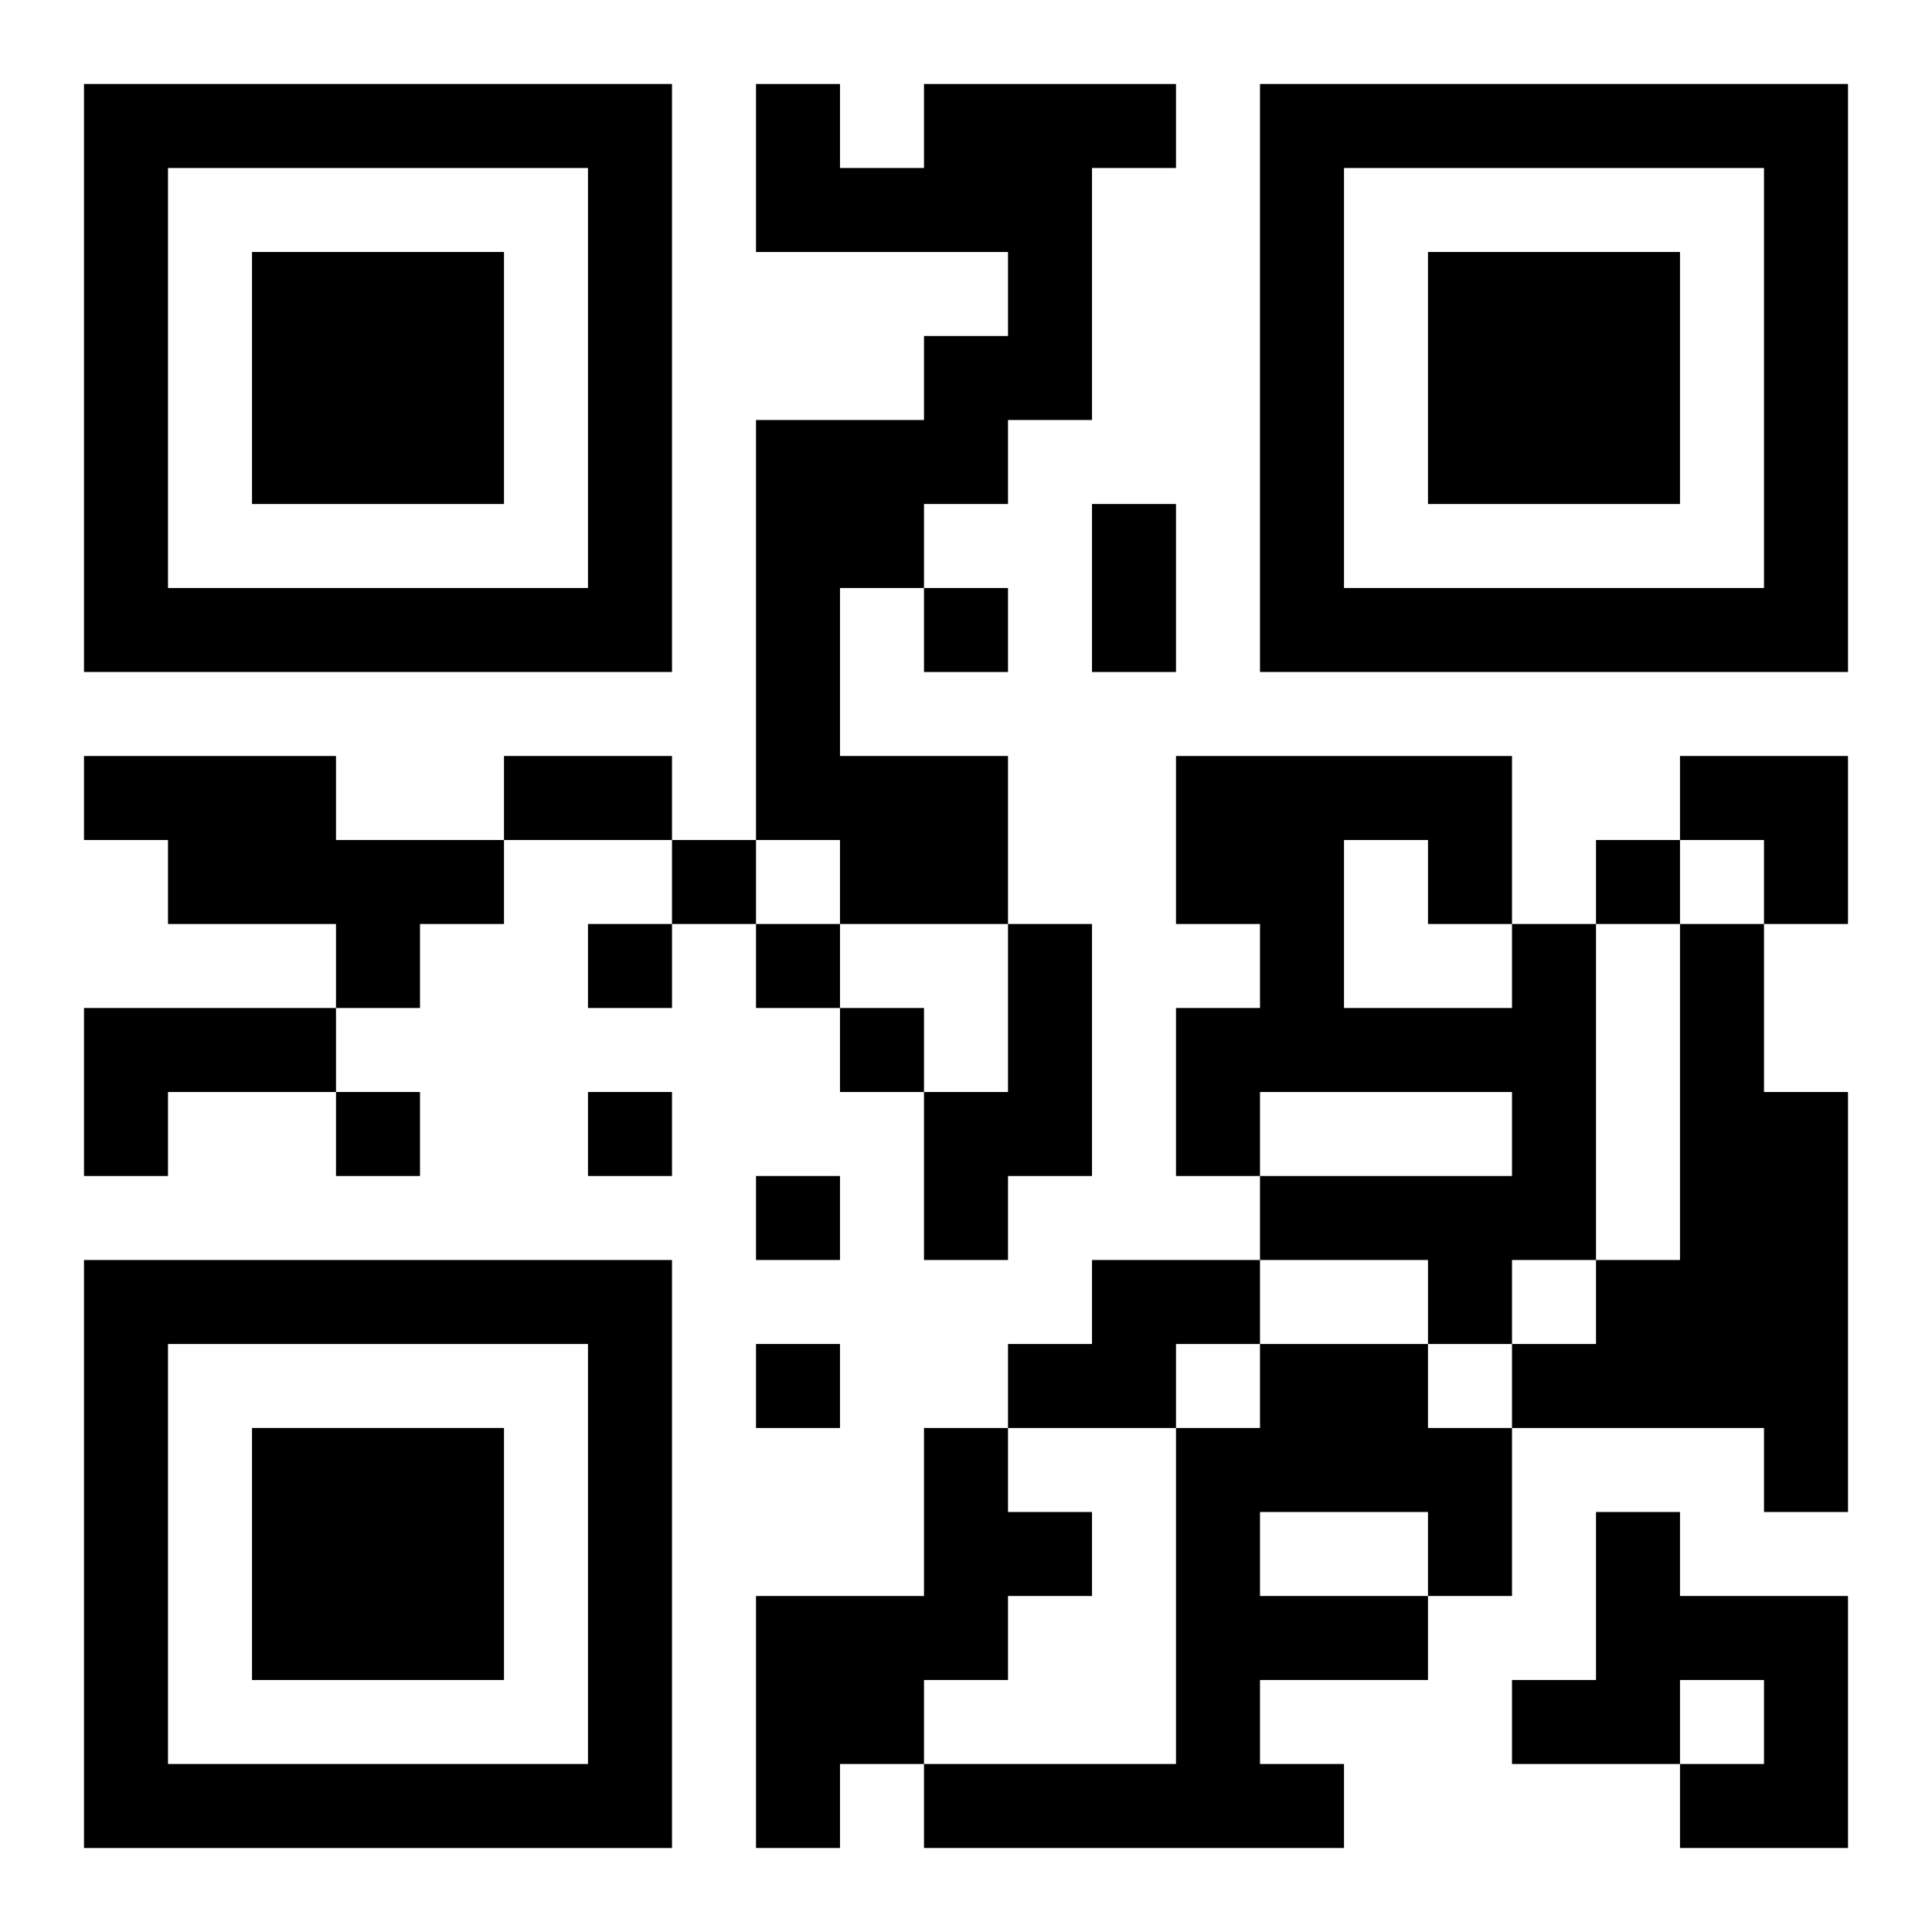 <?xml version="1.0" encoding="UTF-8"?>
<svg width="250" height="250" baseProfile="full" version="1.1" viewBox="-1 -1 23 23" xmlns="http://www.w3.org/2000/svg" xmlns:xlink="http://www.w3.org/1999/xlink"><symbol id="a"><path d="m0 7v7h7v-7h-7zm1 1h5v5h-5v-5zm1 1v3h3v-3h-3z"/></symbol><use y="-7" xlink:href="#a"/><use y="7" xlink:href="#a"/><use x="14" y="-7" xlink:href="#a"/><path d="m10 0h3v1h-1v3h-1v1h-1v1h-1v2h2v2h-2v-1h-1v-5h2v-1h1v-1h-3v-2h1v1h1v-1m-10 8h3v1h2v1h-1v1h-1v-1h-2v-1h-1v-1m11 2h1v3h-1v1h-1v-2h1v-2m6 0h1v4h-1v1h-1v-1h-2v-1h3v-1h-3v1h-1v-2h1v-1h-1v-2h4v2m-2-1v2h2v-1h-1v-1h-1m4 1h1v2h1v5h-1v-1h-3v-1h1v-1h1v-4m-19 1h3v1h-2v1h-1v-2m12 3h2v1h-1v1h-2v-1h1v-1m2 1h2v1h1v2h-1v1h-2v1h1v1h-5v-1h3v-4h1v-1m0 2v1h2v-1h-2m-4-1h1v1h1v1h-1v1h-1v1h-1v1h-1v-3h2v-2m8 1h1v1h2v3h-2v-1h1v-1h-1v1h-2v-1h1v-2m-8-11v1h1v-1h-1m-3 3v1h1v-1h-1m11 0v1h1v-1h-1m-12 1v1h1v-1h-1m2 0v1h1v-1h-1m1 1v1h1v-1h-1m-6 1v1h1v-1h-1m3 0v1h1v-1h-1m2 1v1h1v-1h-1m0 2v1h1v-1h-1m4-10h1v2h-1v-2m-7 3h2v1h-2v-1m14 0h2v2h-1v-1h-1z"/></svg>
